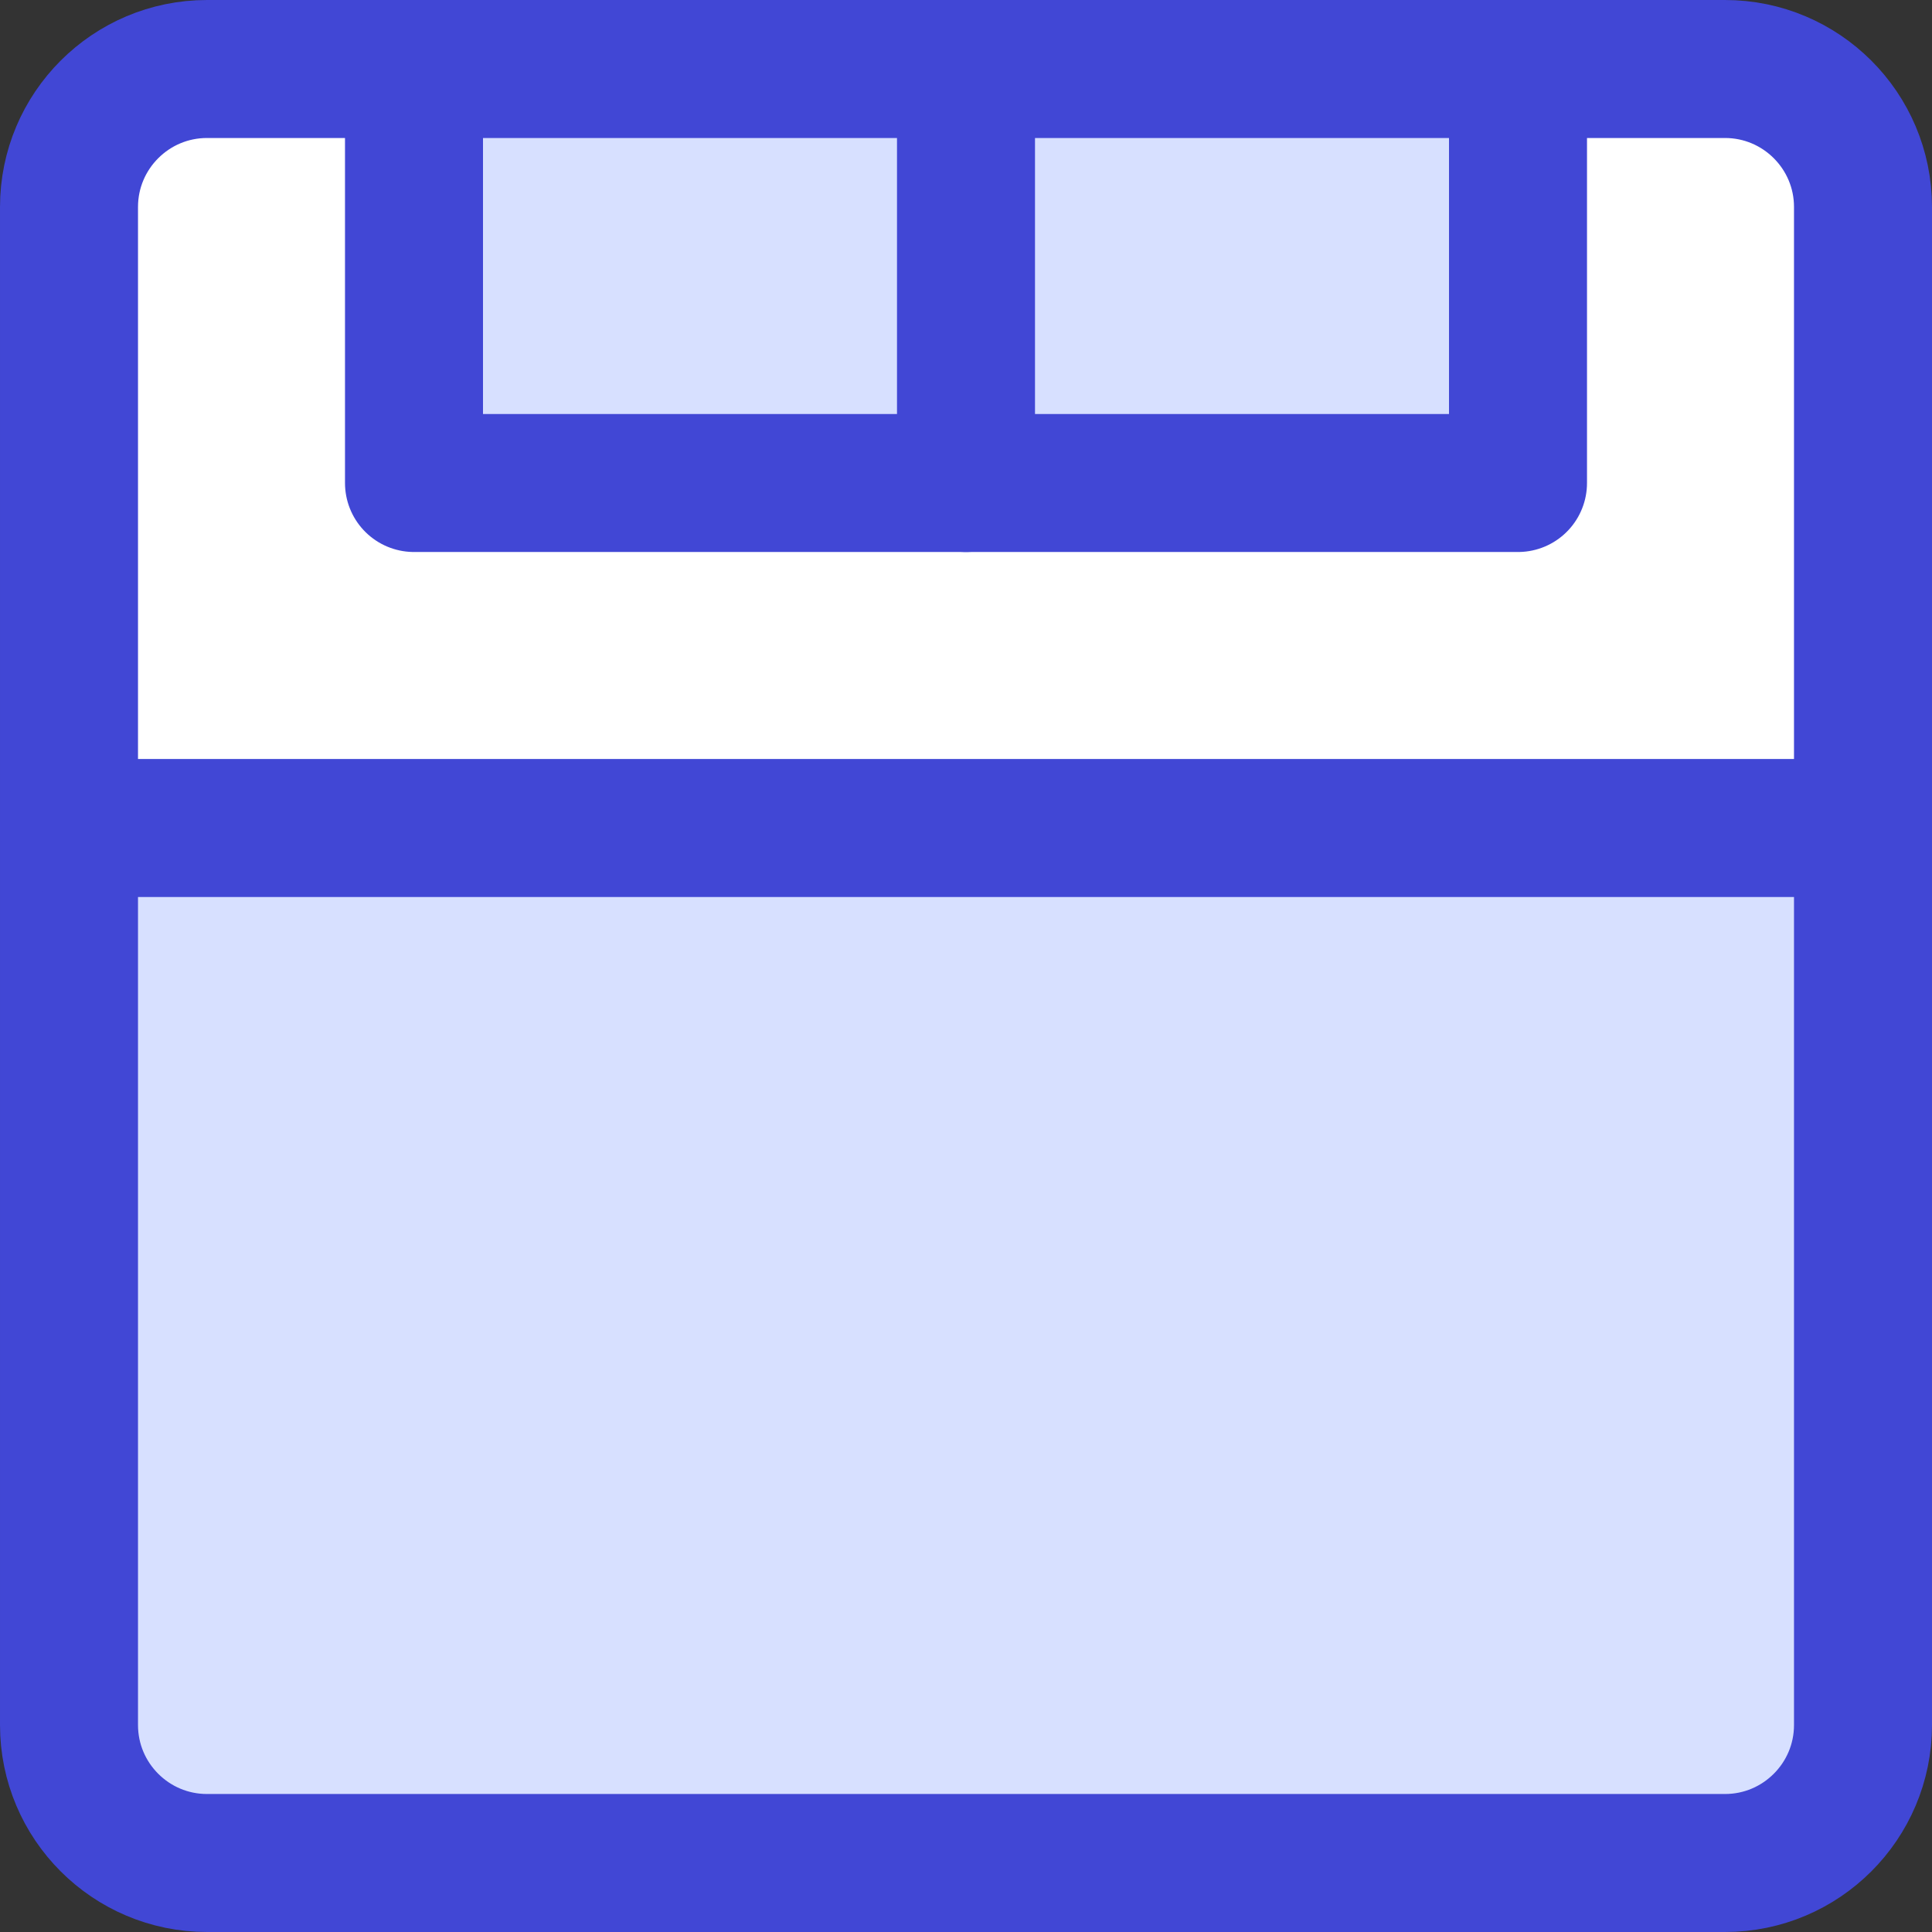 <svg xmlns="http://www.w3.org/2000/svg" fill="none" viewBox="0 0 14 14" id="Hotel-Bed-2--Streamline-Core"><rect x="0" y="0" width="14" height="14" fill="#333333" stroke="none"/><desc>Hotel Bed 2 Streamline Icon: https://streamlinehq.com</desc><g id="hotel-bed-2--bed-double-bedroom-bedrooms-queen-king-full-hotel-hotel"><path id="Vector" fill="#ffffff" d="M12.5 0.5h-11c-0.552 0 -1 0.448 -1 1V6h13V1.5c0 -0.552 -0.448 -1 -1 -1Z" stroke-width="1"></path><path id="Vector_2" fill="#d7e0ff" d="M3 0.5v3h8v-3H3Z" stroke-width="1"></path><path id="Vector_3" fill="#d7e0ff" d="M12.5 13.5c0.552 0 1 -0.448 1 -1V6H0.5v6.5c0 0.552 0.448 1 1 1h11Z" stroke-width="1"></path><path id="Vector_4" stroke="#4147d5" stroke-linecap="round" stroke-linejoin="round" d="M12.5 0.5h-11c-0.552 0 -1 0.448 -1 1v11c0 0.552 0.448 1 1 1h11c0.552 0 1 -0.448 1 -1v-11c0 -0.552 -0.448 -1 -1 -1Z" stroke-width="1"></path><path id="Vector_5" stroke="#4147d5" stroke-linecap="round" stroke-linejoin="round" d="M7 3.5H3v-3" stroke-width="1"></path><path id="Vector_6" stroke="#4147d5" stroke-linecap="round" stroke-linejoin="round" d="M11 0.5v3H7v-3" stroke-width="1"></path><path id="Vector_7" stroke="#4147d5" stroke-linecap="round" stroke-linejoin="round" d="M0.5 6h13" stroke-width="1"></path></g></svg>